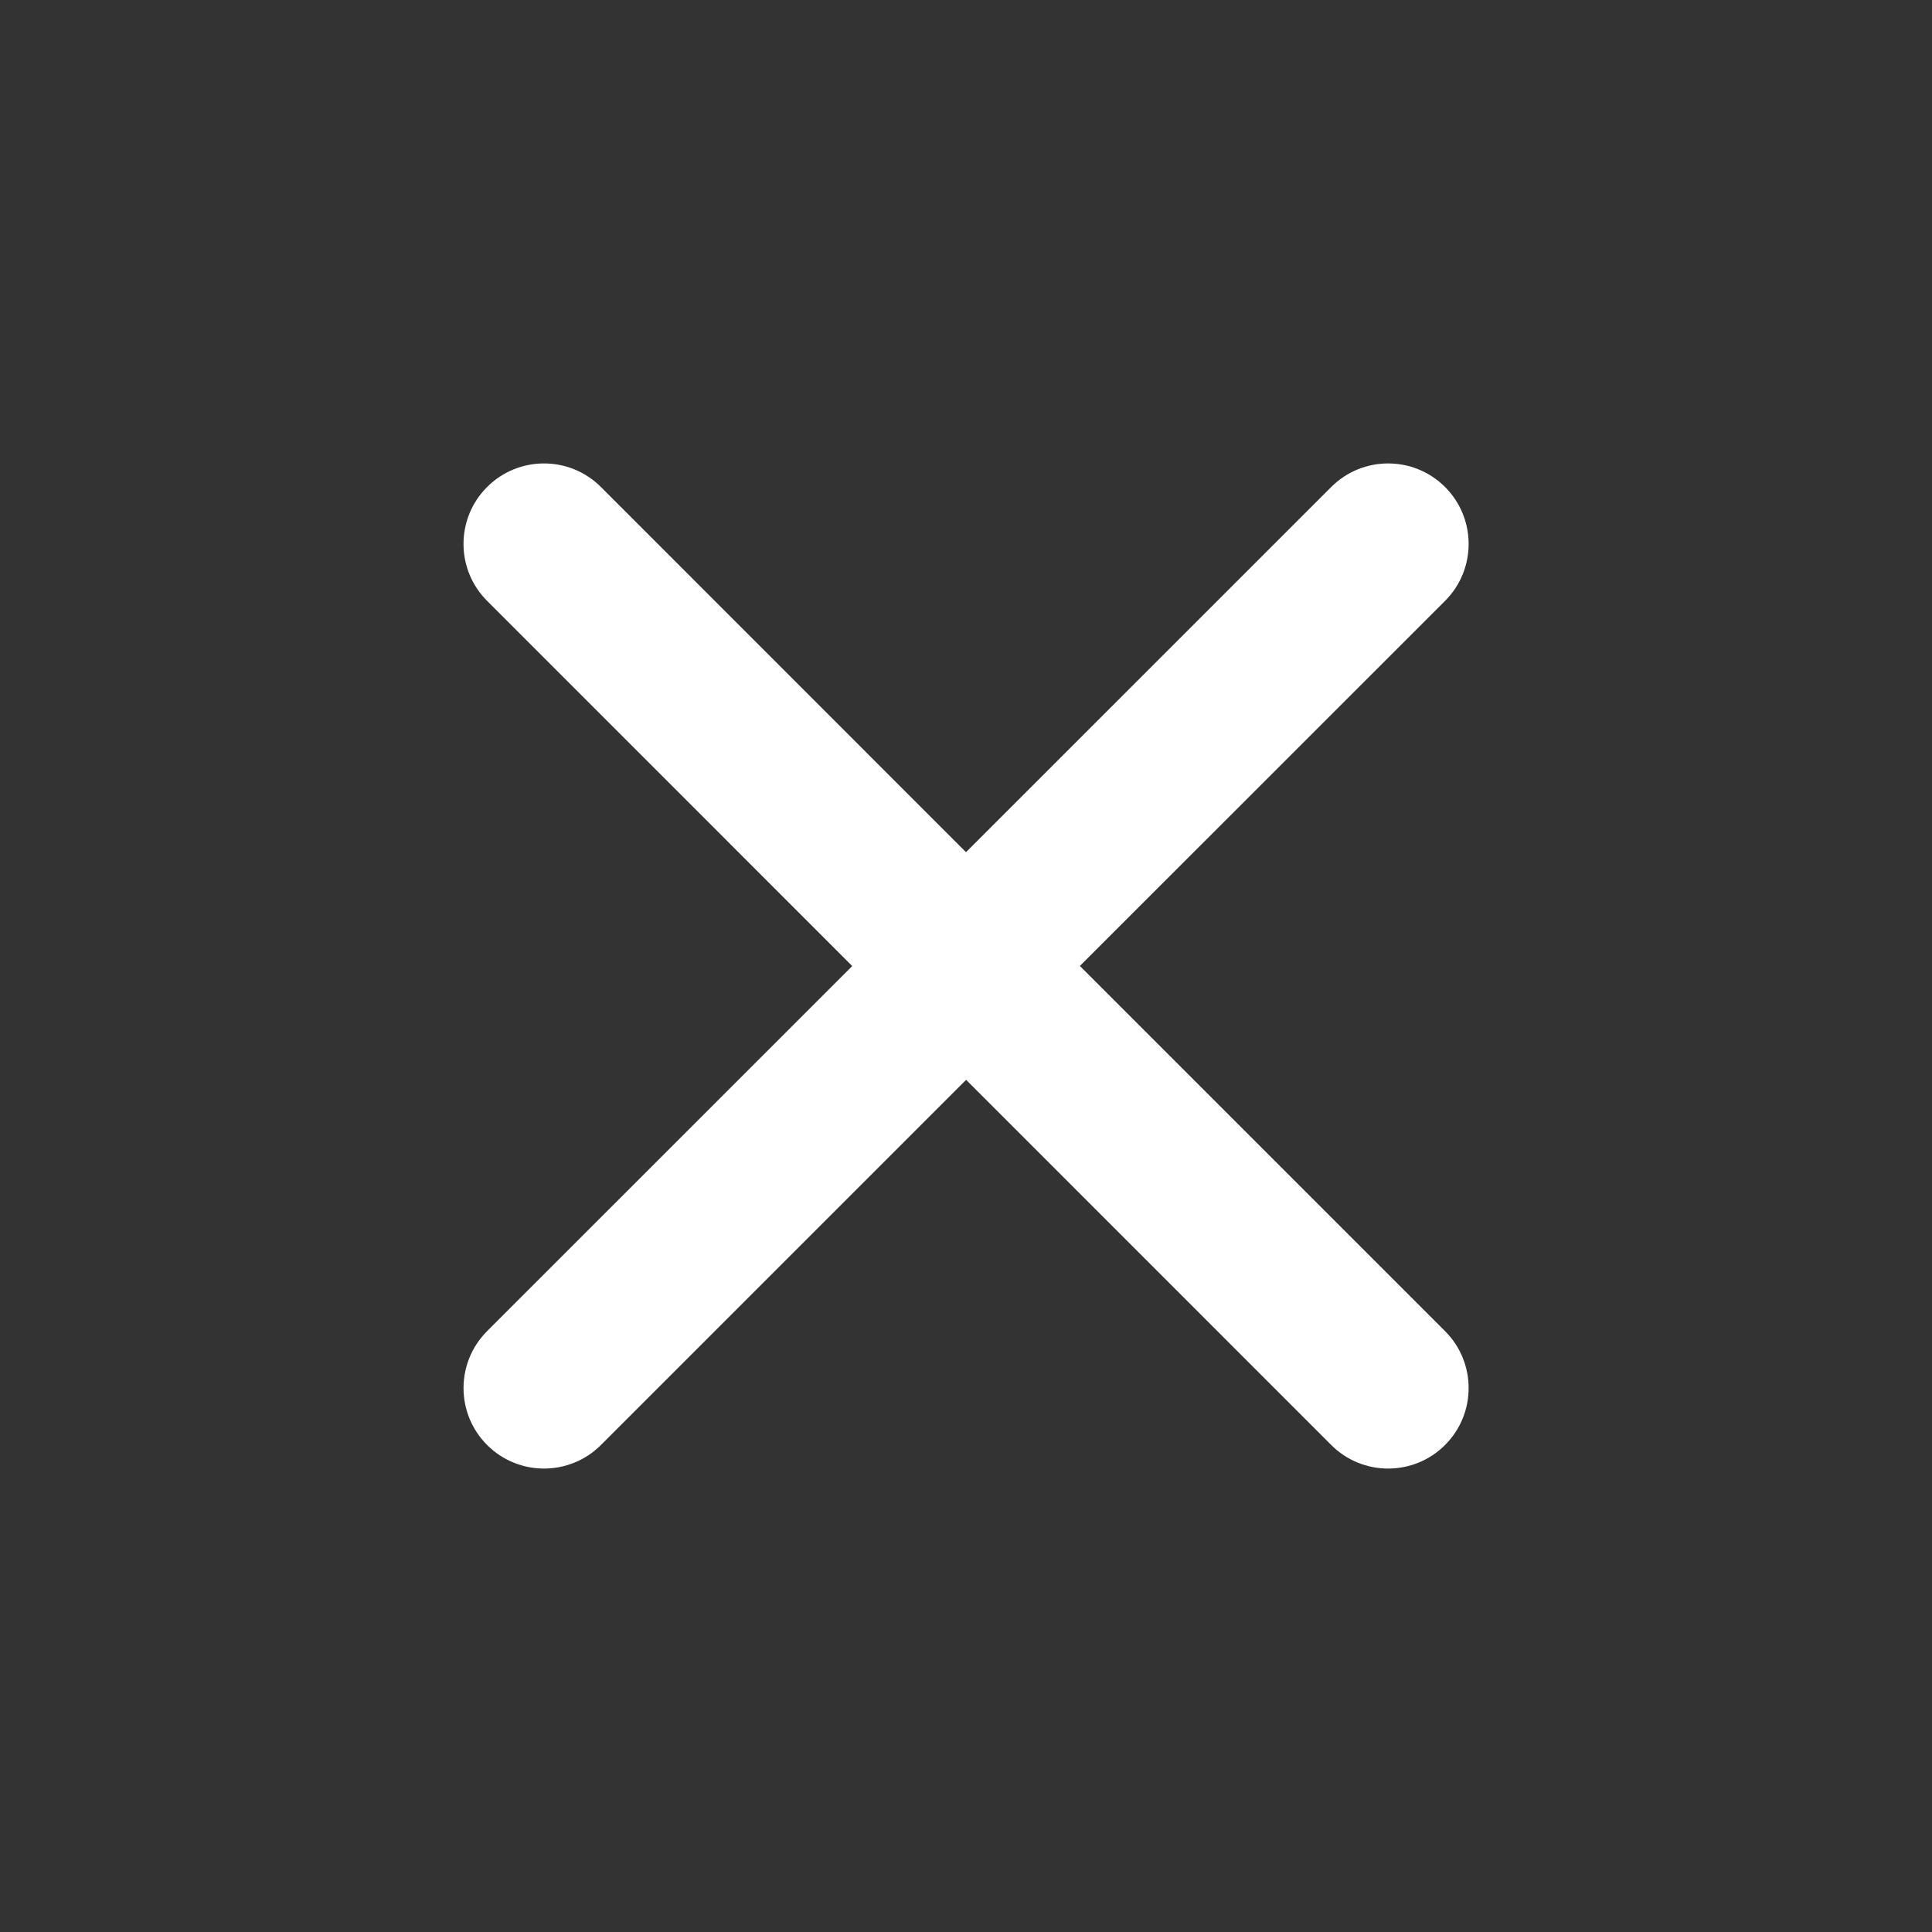 <svg width="36" height="36" viewBox="0 0 36 36" fill="none" xmlns="http://www.w3.org/2000/svg">
<rect x="0" y="0" width="36" height="36" fill="#333333" stroke="none"/>
<path fill-rule="evenodd" clip-rule="evenodd" d="M9.076 9.075C9.662 8.489 10.612 8.489 11.198 9.075L18 15.879L24.805 9.075C25.391 8.489 26.341 8.489 26.927 9.075C27.512 9.661 27.512 10.611 26.927 11.196L20.122 17.999L26.927 24.804C27.512 25.39 27.512 26.339 26.927 26.925C26.341 27.511 25.391 27.511 24.805 26.925L18.002 20.121L11.198 26.925C10.612 27.511 9.662 27.511 9.076 26.925C8.491 26.339 8.491 25.39 9.076 24.804L15.88 18.001L9.076 11.196C8.49 10.61 8.491 9.66 9.076 9.075Z" fill="white"/>
</svg>
